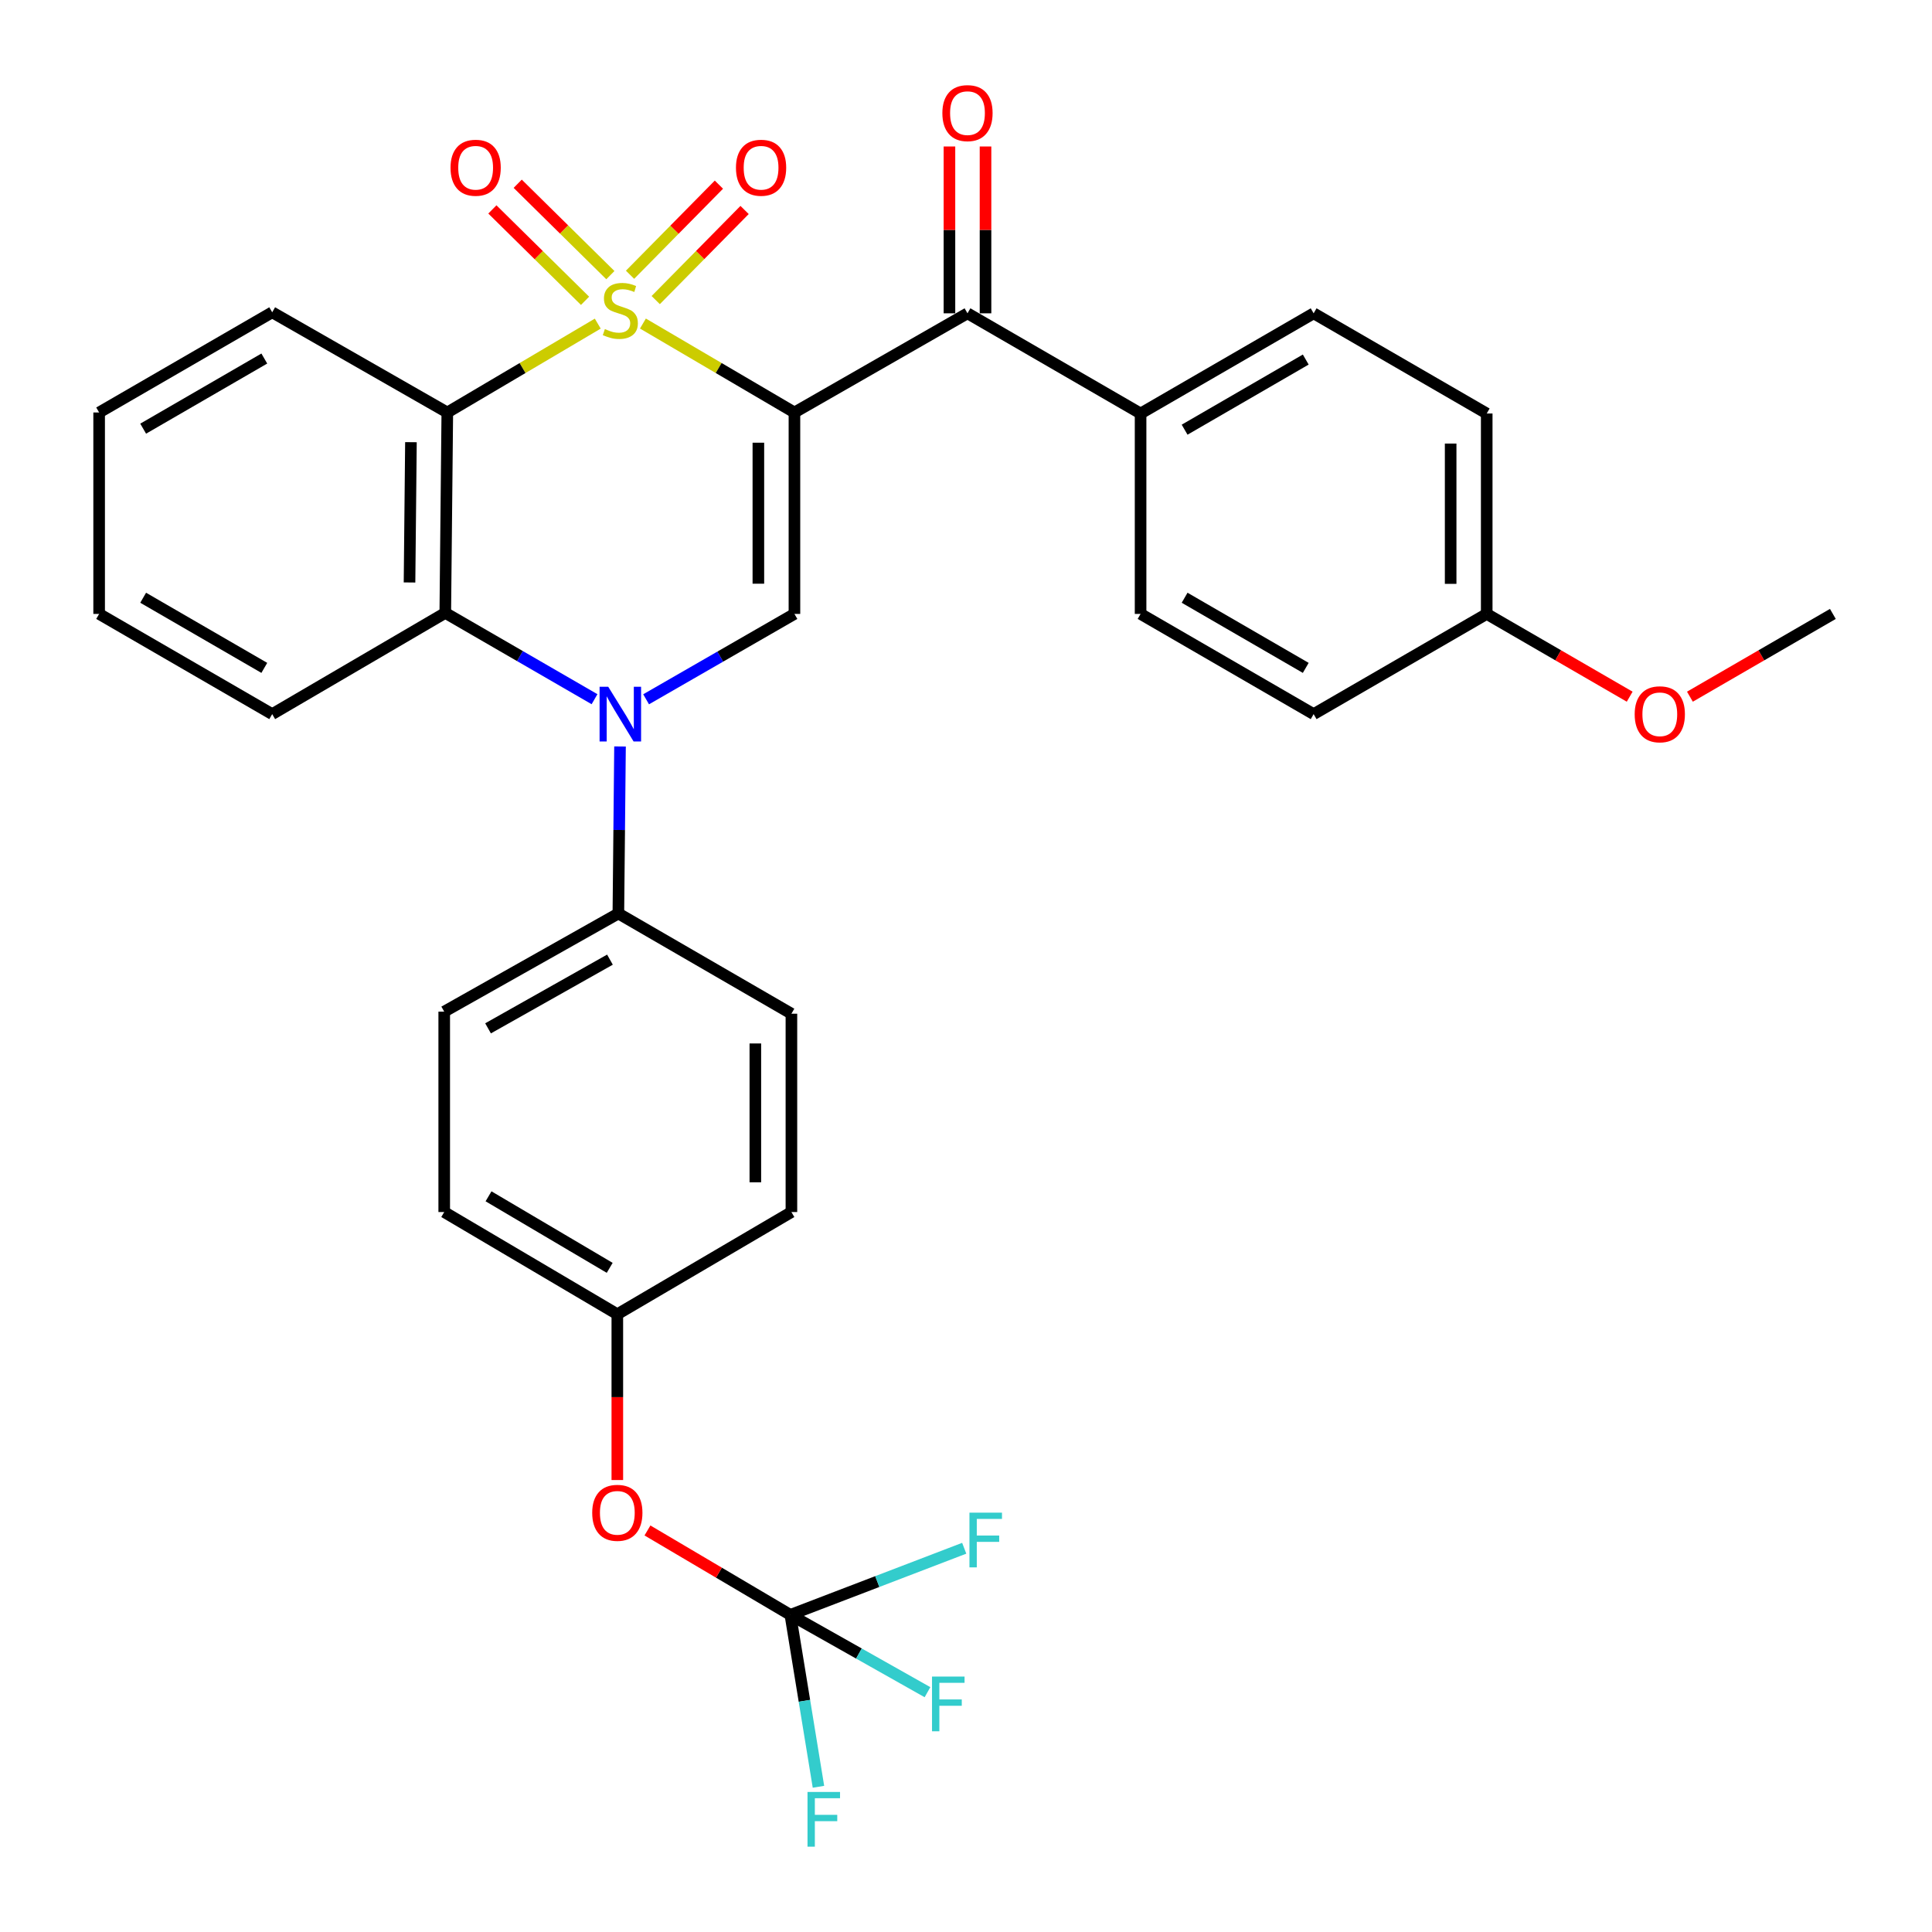 <?xml version='1.0' encoding='iso-8859-1'?>
<svg version='1.1' baseProfile='full'
              xmlns='http://www.w3.org/2000/svg'
                      xmlns:rdkit='http://www.rdkit.org/xml'
                      xmlns:xlink='http://www.w3.org/1999/xlink'
                  xml:space='preserve'
width='1000px' height='1000px' viewBox='0 0 1000 1000'>
<!-- END OF HEADER -->
<rect style='opacity:1.0;fill:#FFFFFF;stroke:none' width='1000' height='1000' x='0' y='0'> </rect>
<path class='bond-0' d='M 332.775,167.469 L 371.987,190.484' style='fill:none;fill-rule:evenodd;stroke:#CCCC00;stroke-width:6px;stroke-linecap:butt;stroke-linejoin:miter;stroke-opacity:1' />
<path class='bond-0' d='M 371.987,190.484 L 411.2,213.5' style='fill:none;fill-rule:evenodd;stroke:#000000;stroke-width:6px;stroke-linecap:butt;stroke-linejoin:miter;stroke-opacity:1' />
<path class='bond-1' d='M 309.402,167.504 L 270.464,190.502' style='fill:none;fill-rule:evenodd;stroke:#CCCC00;stroke-width:6px;stroke-linecap:butt;stroke-linejoin:miter;stroke-opacity:1' />
<path class='bond-1' d='M 270.464,190.502 L 231.525,213.5' style='fill:none;fill-rule:evenodd;stroke:#000000;stroke-width:6px;stroke-linecap:butt;stroke-linejoin:miter;stroke-opacity:1' />
<path class='bond-7' d='M 315.928,142.411 L 291.946,118.758' style='fill:none;fill-rule:evenodd;stroke:#CCCC00;stroke-width:6px;stroke-linecap:butt;stroke-linejoin:miter;stroke-opacity:1' />
<path class='bond-7' d='M 291.946,118.758 L 267.964,95.105' style='fill:none;fill-rule:evenodd;stroke:#FF0000;stroke-width:6px;stroke-linecap:butt;stroke-linejoin:miter;stroke-opacity:1' />
<path class='bond-7' d='M 302.818,155.702 L 278.836,132.049' style='fill:none;fill-rule:evenodd;stroke:#CCCC00;stroke-width:6px;stroke-linecap:butt;stroke-linejoin:miter;stroke-opacity:1' />
<path class='bond-7' d='M 278.836,132.049 L 254.855,108.396' style='fill:none;fill-rule:evenodd;stroke:#FF0000;stroke-width:6px;stroke-linecap:butt;stroke-linejoin:miter;stroke-opacity:1' />
<path class='bond-8' d='M 339.402,155.324 L 362.401,132.004' style='fill:none;fill-rule:evenodd;stroke:#CCCC00;stroke-width:6px;stroke-linecap:butt;stroke-linejoin:miter;stroke-opacity:1' />
<path class='bond-8' d='M 362.401,132.004 L 385.399,108.685' style='fill:none;fill-rule:evenodd;stroke:#FF0000;stroke-width:6px;stroke-linecap:butt;stroke-linejoin:miter;stroke-opacity:1' />
<path class='bond-8' d='M 326.11,142.215 L 349.109,118.895' style='fill:none;fill-rule:evenodd;stroke:#CCCC00;stroke-width:6px;stroke-linecap:butt;stroke-linejoin:miter;stroke-opacity:1' />
<path class='bond-8' d='M 349.109,118.895 L 372.108,95.576' style='fill:none;fill-rule:evenodd;stroke:#FF0000;stroke-width:6px;stroke-linecap:butt;stroke-linejoin:miter;stroke-opacity:1' />
<path class='bond-3' d='M 411.2,213.5 L 411.2,317.764' style='fill:none;fill-rule:evenodd;stroke:#000000;stroke-width:6px;stroke-linecap:butt;stroke-linejoin:miter;stroke-opacity:1' />
<path class='bond-3' d='M 392.531,229.14 L 392.531,302.124' style='fill:none;fill-rule:evenodd;stroke:#000000;stroke-width:6px;stroke-linecap:butt;stroke-linejoin:miter;stroke-opacity:1' />
<path class='bond-5' d='M 411.2,213.5 L 500.767,162.172' style='fill:none;fill-rule:evenodd;stroke:#000000;stroke-width:6px;stroke-linecap:butt;stroke-linejoin:miter;stroke-opacity:1' />
<path class='bond-4' d='M 231.525,213.5 L 230.478,317.235' style='fill:none;fill-rule:evenodd;stroke:#000000;stroke-width:6px;stroke-linecap:butt;stroke-linejoin:miter;stroke-opacity:1' />
<path class='bond-4' d='M 212.701,228.872 L 211.967,301.486' style='fill:none;fill-rule:evenodd;stroke:#000000;stroke-width:6px;stroke-linecap:butt;stroke-linejoin:miter;stroke-opacity:1' />
<path class='bond-21' d='M 231.525,213.5 L 140.89,161.643' style='fill:none;fill-rule:evenodd;stroke:#000000;stroke-width:6px;stroke-linecap:butt;stroke-linejoin:miter;stroke-opacity:1' />
<path class='bond-2' d='M 307.726,361.907 L 269.102,339.571' style='fill:none;fill-rule:evenodd;stroke:#0000FF;stroke-width:6px;stroke-linecap:butt;stroke-linejoin:miter;stroke-opacity:1' />
<path class='bond-2' d='M 269.102,339.571 L 230.478,317.235' style='fill:none;fill-rule:evenodd;stroke:#000000;stroke-width:6px;stroke-linecap:butt;stroke-linejoin:miter;stroke-opacity:1' />
<path class='bond-9' d='M 320.918,386.371 L 320.492,429.599' style='fill:none;fill-rule:evenodd;stroke:#0000FF;stroke-width:6px;stroke-linecap:butt;stroke-linejoin:miter;stroke-opacity:1' />
<path class='bond-9' d='M 320.492,429.599 L 320.066,472.827' style='fill:none;fill-rule:evenodd;stroke:#000000;stroke-width:6px;stroke-linecap:butt;stroke-linejoin:miter;stroke-opacity:1' />
<path class='bond-32' d='M 334.422,361.954 L 372.811,339.859' style='fill:none;fill-rule:evenodd;stroke:#0000FF;stroke-width:6px;stroke-linecap:butt;stroke-linejoin:miter;stroke-opacity:1' />
<path class='bond-32' d='M 372.811,339.859 L 411.2,317.764' style='fill:none;fill-rule:evenodd;stroke:#000000;stroke-width:6px;stroke-linecap:butt;stroke-linejoin:miter;stroke-opacity:1' />
<path class='bond-27' d='M 230.478,317.235 L 140.89,369.631' style='fill:none;fill-rule:evenodd;stroke:#000000;stroke-width:6px;stroke-linecap:butt;stroke-linejoin:miter;stroke-opacity:1' />
<path class='bond-10' d='M 500.767,162.172 L 590.366,214.029' style='fill:none;fill-rule:evenodd;stroke:#000000;stroke-width:6px;stroke-linecap:butt;stroke-linejoin:miter;stroke-opacity:1' />
<path class='bond-12' d='M 510.102,162.172 L 510.102,118.996' style='fill:none;fill-rule:evenodd;stroke:#000000;stroke-width:6px;stroke-linecap:butt;stroke-linejoin:miter;stroke-opacity:1' />
<path class='bond-12' d='M 510.102,118.996 L 510.102,75.821' style='fill:none;fill-rule:evenodd;stroke:#FF0000;stroke-width:6px;stroke-linecap:butt;stroke-linejoin:miter;stroke-opacity:1' />
<path class='bond-12' d='M 491.433,162.172 L 491.433,118.996' style='fill:none;fill-rule:evenodd;stroke:#000000;stroke-width:6px;stroke-linecap:butt;stroke-linejoin:miter;stroke-opacity:1' />
<path class='bond-12' d='M 491.433,118.996 L 491.433,75.821' style='fill:none;fill-rule:evenodd;stroke:#FF0000;stroke-width:6px;stroke-linecap:butt;stroke-linejoin:miter;stroke-opacity:1' />
<path class='bond-6' d='M 409.095,835.847 L 372.111,814.007' style='fill:none;fill-rule:evenodd;stroke:#000000;stroke-width:6px;stroke-linecap:butt;stroke-linejoin:miter;stroke-opacity:1' />
<path class='bond-6' d='M 372.111,814.007 L 335.127,792.166' style='fill:none;fill-rule:evenodd;stroke:#FF0000;stroke-width:6px;stroke-linecap:butt;stroke-linejoin:miter;stroke-opacity:1' />
<path class='bond-17' d='M 409.095,835.847 L 454.087,818.61' style='fill:none;fill-rule:evenodd;stroke:#000000;stroke-width:6px;stroke-linecap:butt;stroke-linejoin:miter;stroke-opacity:1' />
<path class='bond-17' d='M 454.087,818.61 L 499.079,801.373' style='fill:none;fill-rule:evenodd;stroke:#33CCCC;stroke-width:6px;stroke-linecap:butt;stroke-linejoin:miter;stroke-opacity:1' />
<path class='bond-18' d='M 409.095,835.847 L 444.58,855.862' style='fill:none;fill-rule:evenodd;stroke:#000000;stroke-width:6px;stroke-linecap:butt;stroke-linejoin:miter;stroke-opacity:1' />
<path class='bond-18' d='M 444.58,855.862 L 480.066,875.876' style='fill:none;fill-rule:evenodd;stroke:#33CCCC;stroke-width:6px;stroke-linecap:butt;stroke-linejoin:miter;stroke-opacity:1' />
<path class='bond-19' d='M 409.095,835.847 L 416.363,880.342' style='fill:none;fill-rule:evenodd;stroke:#000000;stroke-width:6px;stroke-linecap:butt;stroke-linejoin:miter;stroke-opacity:1' />
<path class='bond-19' d='M 416.363,880.342 L 423.632,924.836' style='fill:none;fill-rule:evenodd;stroke:#33CCCC;stroke-width:6px;stroke-linecap:butt;stroke-linejoin:miter;stroke-opacity:1' />
<path class='bond-13' d='M 320.066,472.827 L 229.928,523.626' style='fill:none;fill-rule:evenodd;stroke:#000000;stroke-width:6px;stroke-linecap:butt;stroke-linejoin:miter;stroke-opacity:1' />
<path class='bond-13' d='M 315.711,496.71 L 252.615,532.27' style='fill:none;fill-rule:evenodd;stroke:#000000;stroke-width:6px;stroke-linecap:butt;stroke-linejoin:miter;stroke-opacity:1' />
<path class='bond-14' d='M 320.066,472.827 L 409.634,524.694' style='fill:none;fill-rule:evenodd;stroke:#000000;stroke-width:6px;stroke-linecap:butt;stroke-linejoin:miter;stroke-opacity:1' />
<path class='bond-15' d='M 590.366,214.029 L 679.934,162.172' style='fill:none;fill-rule:evenodd;stroke:#000000;stroke-width:6px;stroke-linecap:butt;stroke-linejoin:miter;stroke-opacity:1' />
<path class='bond-15' d='M 613.155,222.407 L 675.853,186.107' style='fill:none;fill-rule:evenodd;stroke:#000000;stroke-width:6px;stroke-linecap:butt;stroke-linejoin:miter;stroke-opacity:1' />
<path class='bond-16' d='M 590.366,214.029 L 590.366,317.764' style='fill:none;fill-rule:evenodd;stroke:#000000;stroke-width:6px;stroke-linecap:butt;stroke-linejoin:miter;stroke-opacity:1' />
<path class='bond-11' d='M 319.527,766.065 L 319.527,723.155' style='fill:none;fill-rule:evenodd;stroke:#FF0000;stroke-width:6px;stroke-linecap:butt;stroke-linejoin:miter;stroke-opacity:1' />
<path class='bond-11' d='M 319.527,723.155 L 319.527,680.245' style='fill:none;fill-rule:evenodd;stroke:#000000;stroke-width:6px;stroke-linecap:butt;stroke-linejoin:miter;stroke-opacity:1' />
<path class='bond-24' d='M 229.928,523.626 L 229.928,627.351' style='fill:none;fill-rule:evenodd;stroke:#000000;stroke-width:6px;stroke-linecap:butt;stroke-linejoin:miter;stroke-opacity:1' />
<path class='bond-23' d='M 409.634,524.694 L 409.634,627.351' style='fill:none;fill-rule:evenodd;stroke:#000000;stroke-width:6px;stroke-linecap:butt;stroke-linejoin:miter;stroke-opacity:1' />
<path class='bond-23' d='M 390.965,540.093 L 390.965,611.952' style='fill:none;fill-rule:evenodd;stroke:#000000;stroke-width:6px;stroke-linecap:butt;stroke-linejoin:miter;stroke-opacity:1' />
<path class='bond-25' d='M 679.934,162.172 L 769.522,214.029' style='fill:none;fill-rule:evenodd;stroke:#000000;stroke-width:6px;stroke-linecap:butt;stroke-linejoin:miter;stroke-opacity:1' />
<path class='bond-26' d='M 590.366,317.764 L 679.934,369.631' style='fill:none;fill-rule:evenodd;stroke:#000000;stroke-width:6px;stroke-linecap:butt;stroke-linejoin:miter;stroke-opacity:1' />
<path class='bond-26' d='M 613.157,309.389 L 675.854,345.696' style='fill:none;fill-rule:evenodd;stroke:#000000;stroke-width:6px;stroke-linecap:butt;stroke-linejoin:miter;stroke-opacity:1' />
<path class='bond-20' d='M 319.527,680.245 L 409.634,627.351' style='fill:none;fill-rule:evenodd;stroke:#000000;stroke-width:6px;stroke-linecap:butt;stroke-linejoin:miter;stroke-opacity:1' />
<path class='bond-35' d='M 319.527,680.245 L 229.928,627.351' style='fill:none;fill-rule:evenodd;stroke:#000000;stroke-width:6px;stroke-linecap:butt;stroke-linejoin:miter;stroke-opacity:1' />
<path class='bond-35' d='M 315.578,656.235 L 252.859,619.209' style='fill:none;fill-rule:evenodd;stroke:#000000;stroke-width:6px;stroke-linecap:butt;stroke-linejoin:miter;stroke-opacity:1' />
<path class='bond-30' d='M 140.89,161.643 L 51.312,213.5' style='fill:none;fill-rule:evenodd;stroke:#000000;stroke-width:6px;stroke-linecap:butt;stroke-linejoin:miter;stroke-opacity:1' />
<path class='bond-30' d='M 136.806,185.578 L 74.102,221.878' style='fill:none;fill-rule:evenodd;stroke:#000000;stroke-width:6px;stroke-linecap:butt;stroke-linejoin:miter;stroke-opacity:1' />
<path class='bond-22' d='M 769.522,317.764 L 679.934,369.631' style='fill:none;fill-rule:evenodd;stroke:#000000;stroke-width:6px;stroke-linecap:butt;stroke-linejoin:miter;stroke-opacity:1' />
<path class='bond-28' d='M 769.522,317.764 L 806.522,339.185' style='fill:none;fill-rule:evenodd;stroke:#000000;stroke-width:6px;stroke-linecap:butt;stroke-linejoin:miter;stroke-opacity:1' />
<path class='bond-28' d='M 806.522,339.185 L 843.522,360.607' style='fill:none;fill-rule:evenodd;stroke:#FF0000;stroke-width:6px;stroke-linecap:butt;stroke-linejoin:miter;stroke-opacity:1' />
<path class='bond-34' d='M 769.522,317.764 L 769.522,214.029' style='fill:none;fill-rule:evenodd;stroke:#000000;stroke-width:6px;stroke-linecap:butt;stroke-linejoin:miter;stroke-opacity:1' />
<path class='bond-34' d='M 750.853,302.204 L 750.853,229.589' style='fill:none;fill-rule:evenodd;stroke:#000000;stroke-width:6px;stroke-linecap:butt;stroke-linejoin:miter;stroke-opacity:1' />
<path class='bond-33' d='M 140.89,369.631 L 51.312,317.764' style='fill:none;fill-rule:evenodd;stroke:#000000;stroke-width:6px;stroke-linecap:butt;stroke-linejoin:miter;stroke-opacity:1' />
<path class='bond-33' d='M 136.807,345.696 L 74.103,309.388' style='fill:none;fill-rule:evenodd;stroke:#000000;stroke-width:6px;stroke-linecap:butt;stroke-linejoin:miter;stroke-opacity:1' />
<path class='bond-29' d='M 874.698,360.606 L 911.693,339.185' style='fill:none;fill-rule:evenodd;stroke:#FF0000;stroke-width:6px;stroke-linecap:butt;stroke-linejoin:miter;stroke-opacity:1' />
<path class='bond-29' d='M 911.693,339.185 L 948.688,317.764' style='fill:none;fill-rule:evenodd;stroke:#000000;stroke-width:6px;stroke-linecap:butt;stroke-linejoin:miter;stroke-opacity:1' />
<path class='bond-31' d='M 51.312,213.5 L 51.312,317.764' style='fill:none;fill-rule:evenodd;stroke:#000000;stroke-width:6px;stroke-linecap:butt;stroke-linejoin:miter;stroke-opacity:1' />
<path  class='atom-0' d='M 313.083 170.326
Q 313.403 170.446, 314.723 171.006
Q 316.043 171.566, 317.483 171.926
Q 318.963 172.246, 320.403 172.246
Q 323.083 172.246, 324.643 170.966
Q 326.203 169.646, 326.203 167.366
Q 326.203 165.806, 325.403 164.846
Q 324.643 163.886, 323.443 163.366
Q 322.243 162.846, 320.243 162.246
Q 317.723 161.486, 316.203 160.766
Q 314.723 160.046, 313.643 158.526
Q 312.603 157.006, 312.603 154.446
Q 312.603 150.886, 315.003 148.686
Q 317.443 146.486, 322.243 146.486
Q 325.523 146.486, 329.243 148.046
L 328.323 151.126
Q 324.923 149.726, 322.363 149.726
Q 319.603 149.726, 318.083 150.886
Q 316.563 152.006, 316.603 153.966
Q 316.603 155.486, 317.363 156.406
Q 318.163 157.326, 319.283 157.846
Q 320.443 158.366, 322.363 158.966
Q 324.923 159.766, 326.443 160.566
Q 327.963 161.366, 329.043 163.006
Q 330.163 164.606, 330.163 167.366
Q 330.163 171.286, 327.523 173.406
Q 324.923 175.486, 320.563 175.486
Q 318.043 175.486, 316.123 174.926
Q 314.243 174.406, 312.003 173.486
L 313.083 170.326
' fill='#CCCC00'/>
<path  class='atom-3' d='M 314.823 355.471
L 324.103 370.471
Q 325.023 371.951, 326.503 374.631
Q 327.983 377.311, 328.063 377.471
L 328.063 355.471
L 331.823 355.471
L 331.823 383.791
L 327.943 383.791
L 317.983 367.391
Q 316.823 365.471, 315.583 363.271
Q 314.383 361.071, 314.023 360.391
L 314.023 383.791
L 310.343 383.791
L 310.343 355.471
L 314.823 355.471
' fill='#0000FF'/>
<path  class='atom-8' d='M 233.191 86.821
Q 233.191 80.021, 236.551 76.221
Q 239.911 72.421, 246.191 72.421
Q 252.471 72.421, 255.831 76.221
Q 259.191 80.021, 259.191 86.821
Q 259.191 93.701, 255.791 97.621
Q 252.391 101.501, 246.191 101.501
Q 239.951 101.501, 236.551 97.621
Q 233.191 93.741, 233.191 86.821
M 246.191 98.301
Q 250.511 98.301, 252.831 95.421
Q 255.191 92.501, 255.191 86.821
Q 255.191 81.261, 252.831 78.461
Q 250.511 75.621, 246.191 75.621
Q 241.871 75.621, 239.511 78.421
Q 237.191 81.221, 237.191 86.821
Q 237.191 92.541, 239.511 95.421
Q 241.871 98.301, 246.191 98.301
' fill='#FF0000'/>
<path  class='atom-9' d='M 380.932 86.821
Q 380.932 80.021, 384.292 76.221
Q 387.652 72.421, 393.932 72.421
Q 400.212 72.421, 403.572 76.221
Q 406.932 80.021, 406.932 86.821
Q 406.932 93.701, 403.532 97.621
Q 400.132 101.501, 393.932 101.501
Q 387.692 101.501, 384.292 97.621
Q 380.932 93.741, 380.932 86.821
M 393.932 98.301
Q 398.252 98.301, 400.572 95.421
Q 402.932 92.501, 402.932 86.821
Q 402.932 81.261, 400.572 78.461
Q 398.252 75.621, 393.932 75.621
Q 389.612 75.621, 387.252 78.421
Q 384.932 81.221, 384.932 86.821
Q 384.932 92.541, 387.252 95.421
Q 389.612 98.301, 393.932 98.301
' fill='#FF0000'/>
<path  class='atom-12' d='M 306.527 783.033
Q 306.527 776.233, 309.887 772.433
Q 313.247 768.633, 319.527 768.633
Q 325.807 768.633, 329.167 772.433
Q 332.527 776.233, 332.527 783.033
Q 332.527 789.913, 329.127 793.833
Q 325.727 797.713, 319.527 797.713
Q 313.287 797.713, 309.887 793.833
Q 306.527 789.953, 306.527 783.033
M 319.527 794.513
Q 323.847 794.513, 326.167 791.633
Q 328.527 788.713, 328.527 783.033
Q 328.527 777.473, 326.167 774.673
Q 323.847 771.833, 319.527 771.833
Q 315.207 771.833, 312.847 774.633
Q 310.527 777.433, 310.527 783.033
Q 310.527 788.753, 312.847 791.633
Q 315.207 794.513, 319.527 794.513
' fill='#FF0000'/>
<path  class='atom-13' d='M 487.767 58.548
Q 487.767 51.748, 491.127 47.948
Q 494.487 44.148, 500.767 44.148
Q 507.047 44.148, 510.407 47.948
Q 513.767 51.748, 513.767 58.548
Q 513.767 65.428, 510.367 69.348
Q 506.967 73.228, 500.767 73.228
Q 494.527 73.228, 491.127 69.348
Q 487.767 65.468, 487.767 58.548
M 500.767 70.028
Q 505.087 70.028, 507.407 67.148
Q 509.767 64.228, 509.767 58.548
Q 509.767 52.988, 507.407 50.188
Q 505.087 47.348, 500.767 47.348
Q 496.447 47.348, 494.087 50.148
Q 491.767 52.948, 491.767 58.548
Q 491.767 64.268, 494.087 67.148
Q 496.447 70.028, 500.767 70.028
' fill='#FF0000'/>
<path  class='atom-18' d='M 501.785 782.95
L 518.625 782.95
L 518.625 786.19
L 505.585 786.19
L 505.585 794.79
L 517.185 794.79
L 517.185 798.07
L 505.585 798.07
L 505.585 811.27
L 501.785 811.27
L 501.785 782.95
' fill='#33CCCC'/>
<path  class='atom-19' d='M 482.412 867.788
L 499.252 867.788
L 499.252 871.028
L 486.212 871.028
L 486.212 879.628
L 497.812 879.628
L 497.812 882.908
L 486.212 882.908
L 486.212 896.108
L 482.412 896.108
L 482.412 867.788
' fill='#33CCCC'/>
<path  class='atom-20' d='M 417.964 927.517
L 434.804 927.517
L 434.804 930.757
L 421.764 930.757
L 421.764 939.357
L 433.364 939.357
L 433.364 942.637
L 421.764 942.637
L 421.764 955.837
L 417.964 955.837
L 417.964 927.517
' fill='#33CCCC'/>
<path  class='atom-29' d='M 846.11 369.711
Q 846.11 362.911, 849.47 359.111
Q 852.83 355.311, 859.11 355.311
Q 865.39 355.311, 868.75 359.111
Q 872.11 362.911, 872.11 369.711
Q 872.11 376.591, 868.71 380.511
Q 865.31 384.391, 859.11 384.391
Q 852.87 384.391, 849.47 380.511
Q 846.11 376.631, 846.11 369.711
M 859.11 381.191
Q 863.43 381.191, 865.75 378.311
Q 868.11 375.391, 868.11 369.711
Q 868.11 364.151, 865.75 361.351
Q 863.43 358.511, 859.11 358.511
Q 854.79 358.511, 852.43 361.311
Q 850.11 364.111, 850.11 369.711
Q 850.11 375.431, 852.43 378.311
Q 854.79 381.191, 859.11 381.191
' fill='#FF0000'/>
</svg>
